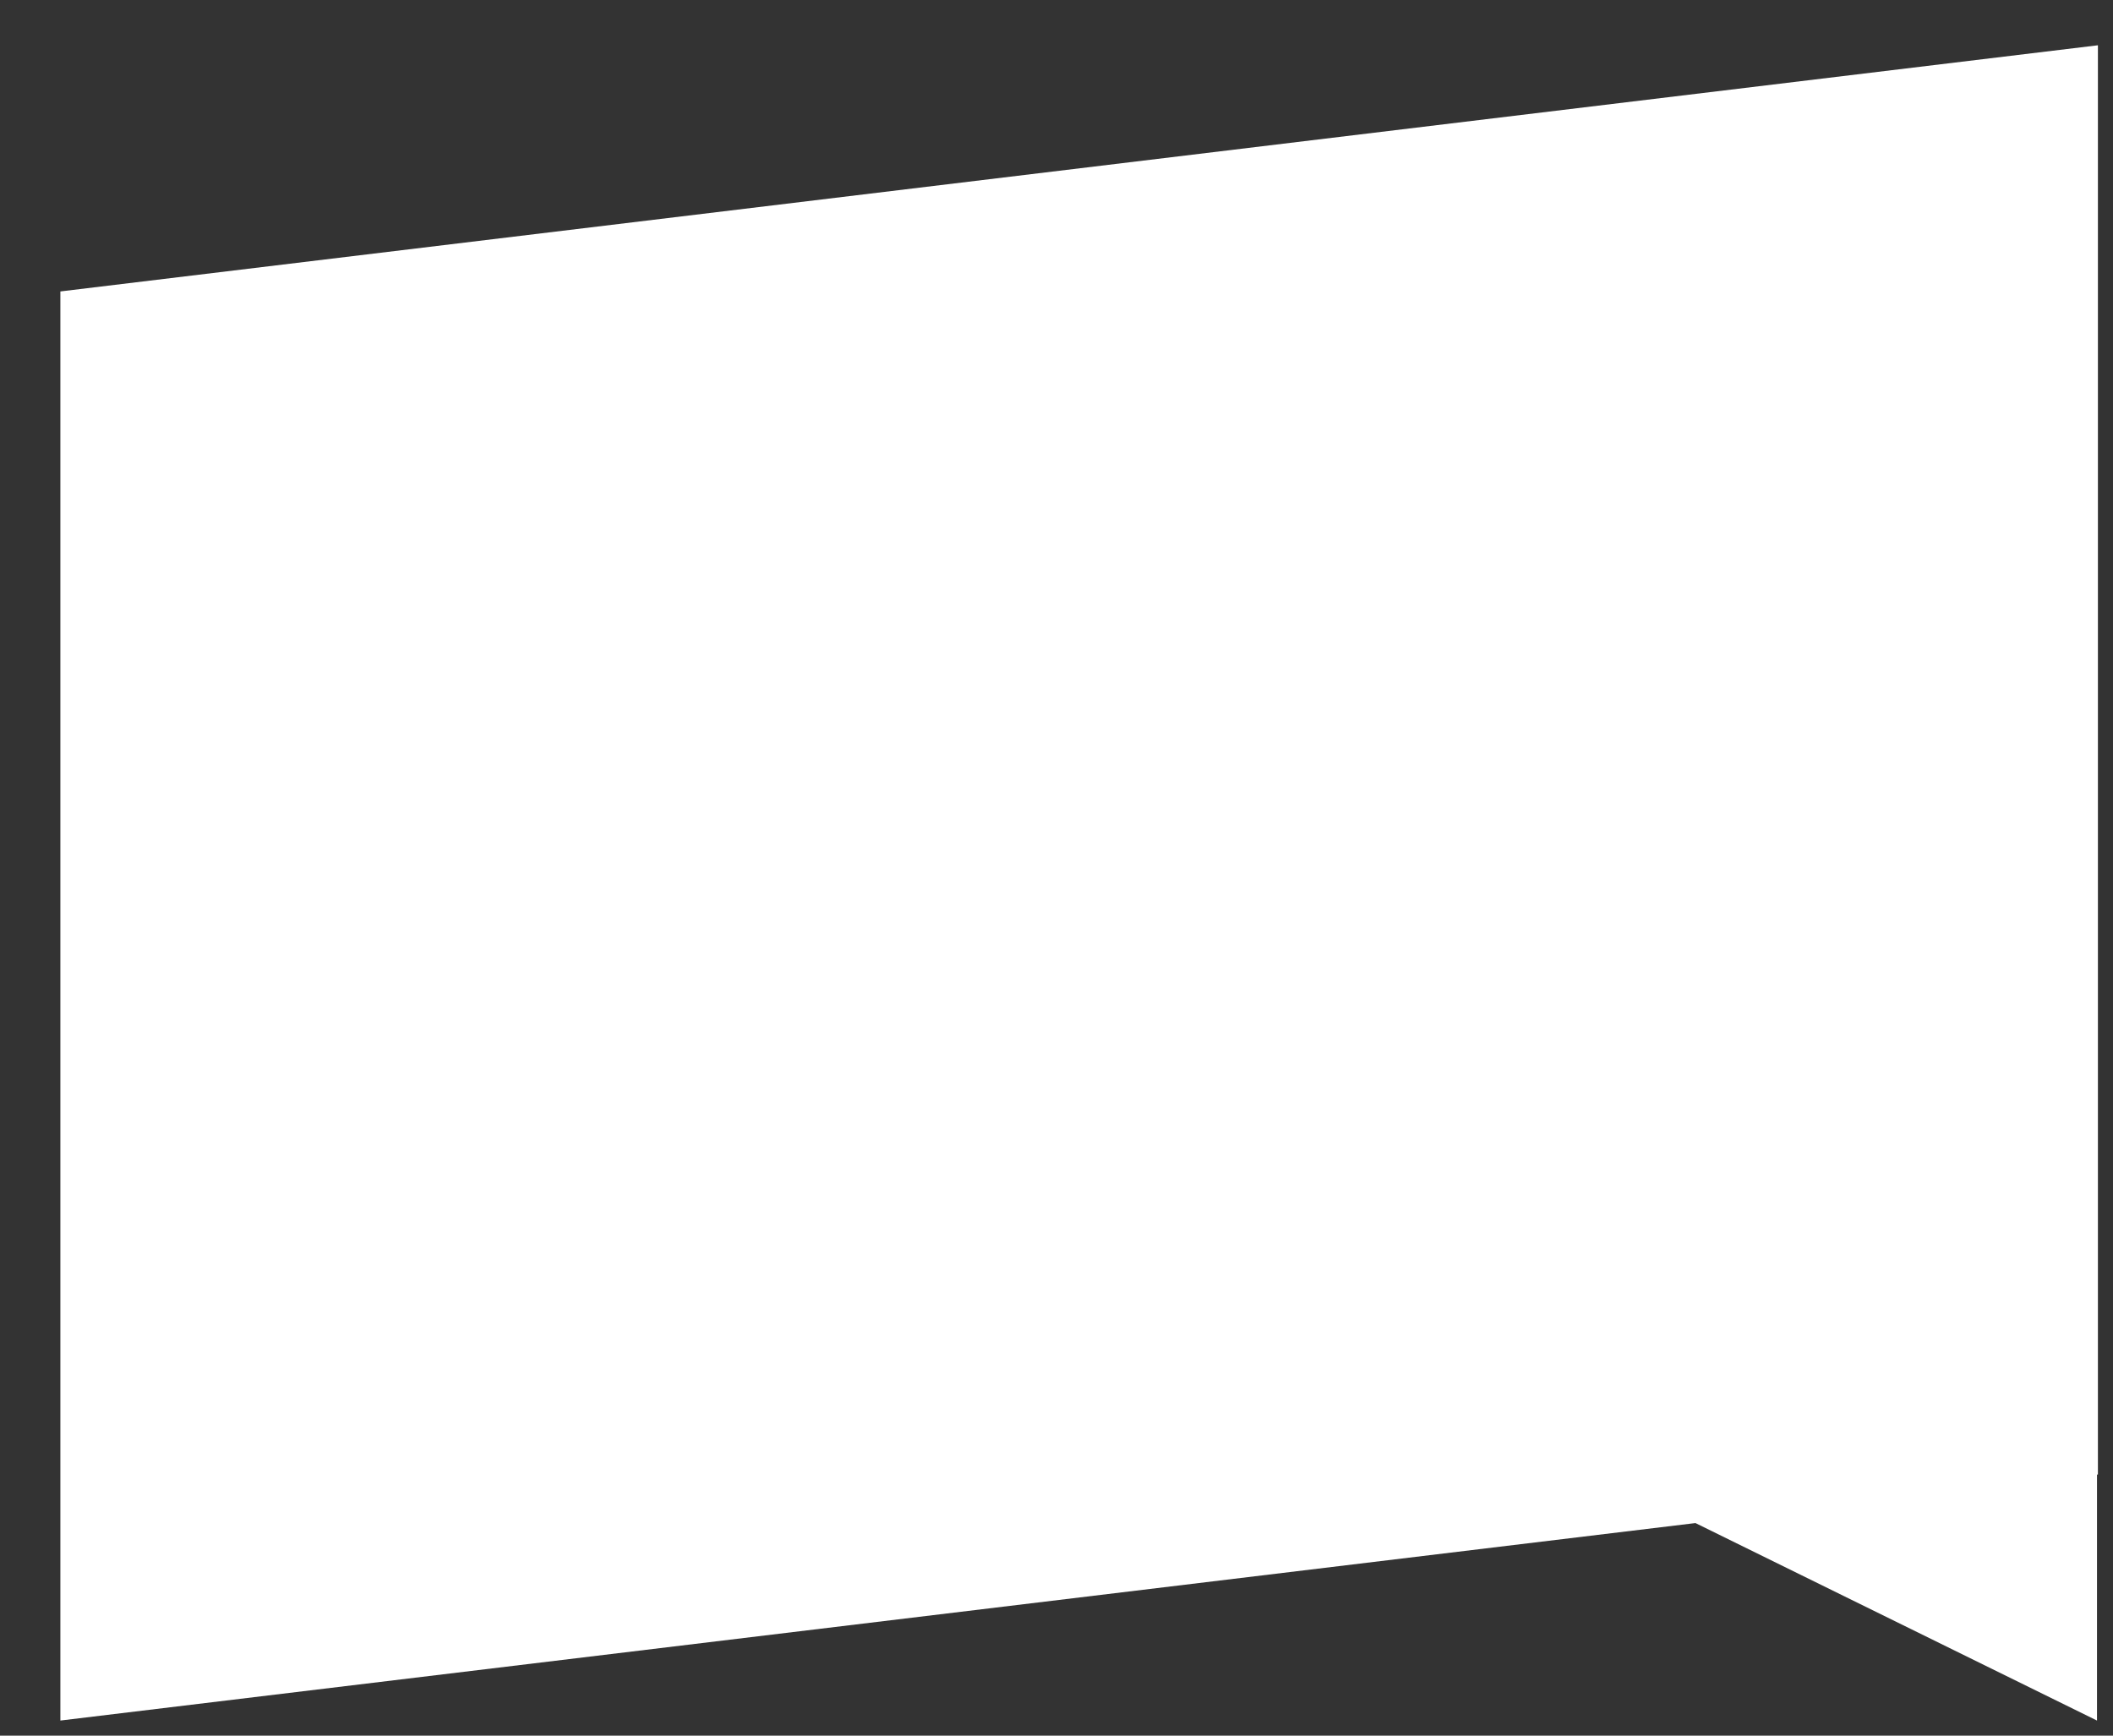 <svg width="28" height="23" viewBox="0 0 28 23" fill="none" xmlns="http://www.w3.org/2000/svg">
<rect x="0" y="0" width="28" height="23" fill="#333333" stroke="none"/>
<path d="M0.8 22.8L22.467 20.183L27.788 22.8V19.54H27.8L27.8 0.6L0.8 3.862L0.8 22.8Z" fill="white"/>
</svg>
